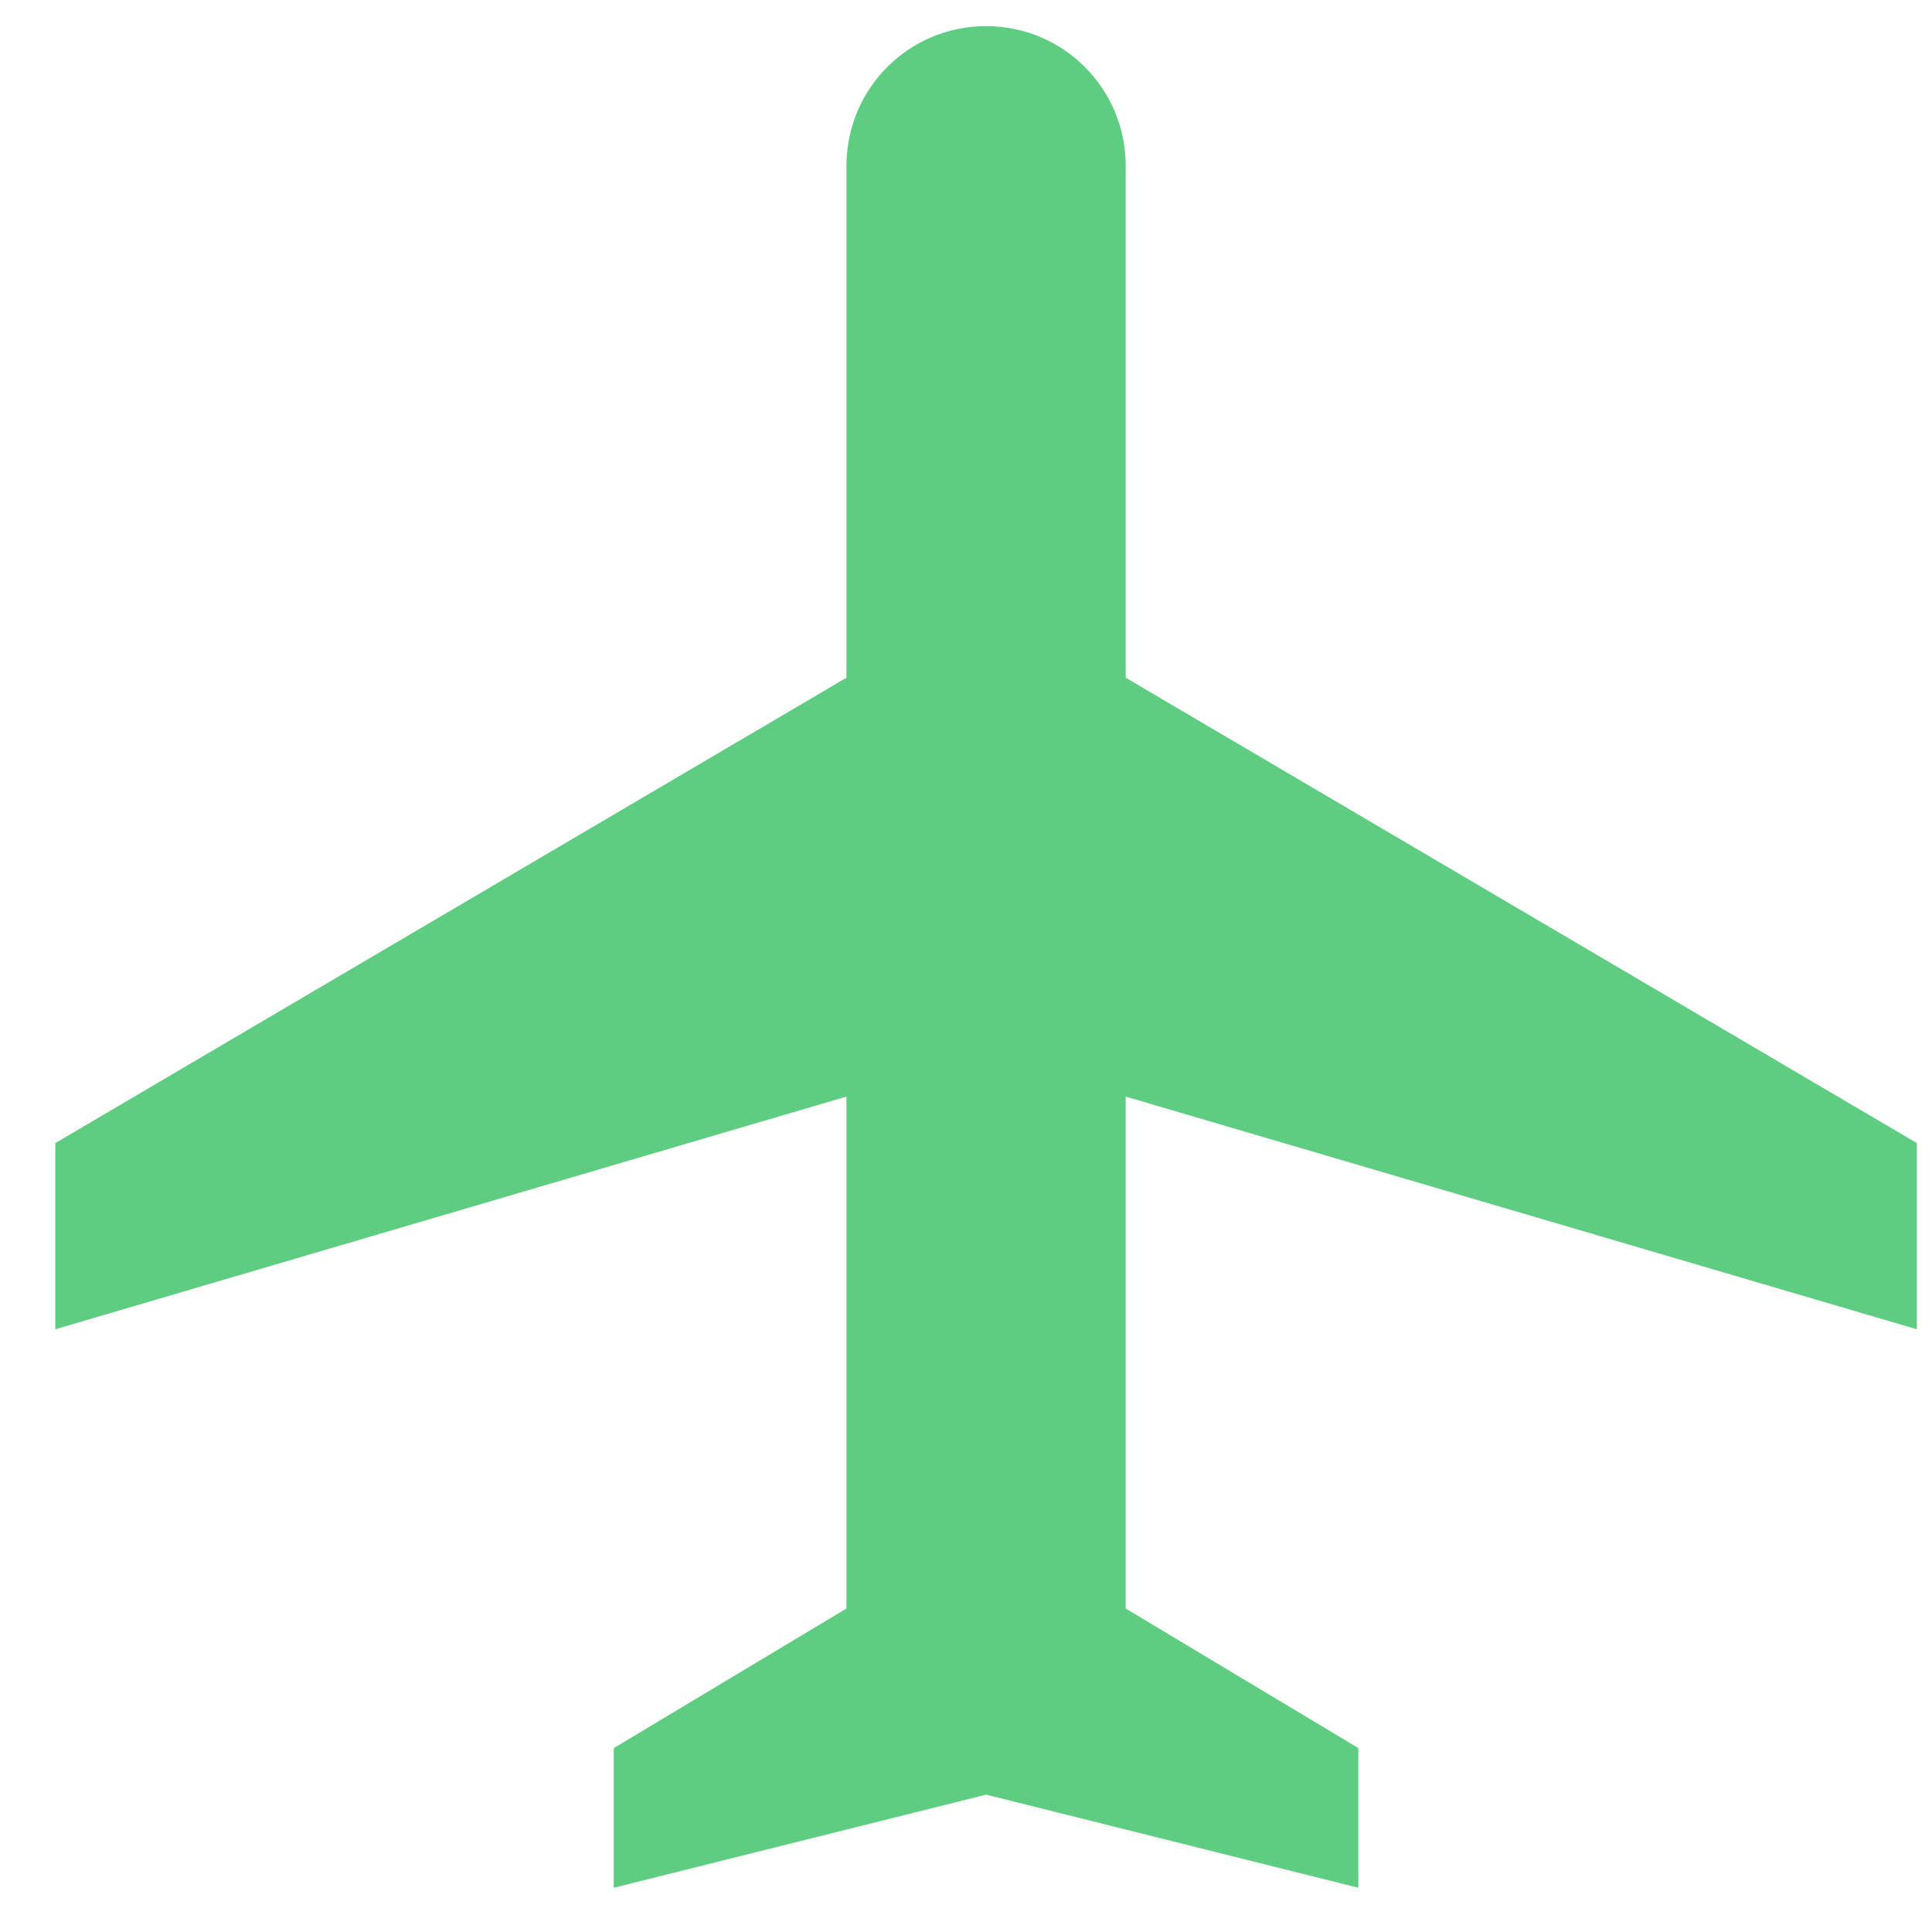 <svg width="32" height="32" viewBox="0 0 32 32" fill="none" xmlns="http://www.w3.org/2000/svg">
<path d="M31.749 22.017V18.933L18.645 11.225V2.746C18.645 1.466 17.612 0.433 16.333 0.433C15.053 0.433 14.02 1.466 14.02 2.746V11.225L0.916 18.933V22.017L14.02 18.163V26.642L10.166 28.954V31.267L16.333 29.725L22.499 31.267V28.954L18.645 26.642V18.163L31.749 22.017Z" fill="#5ECD81"/>
</svg>
